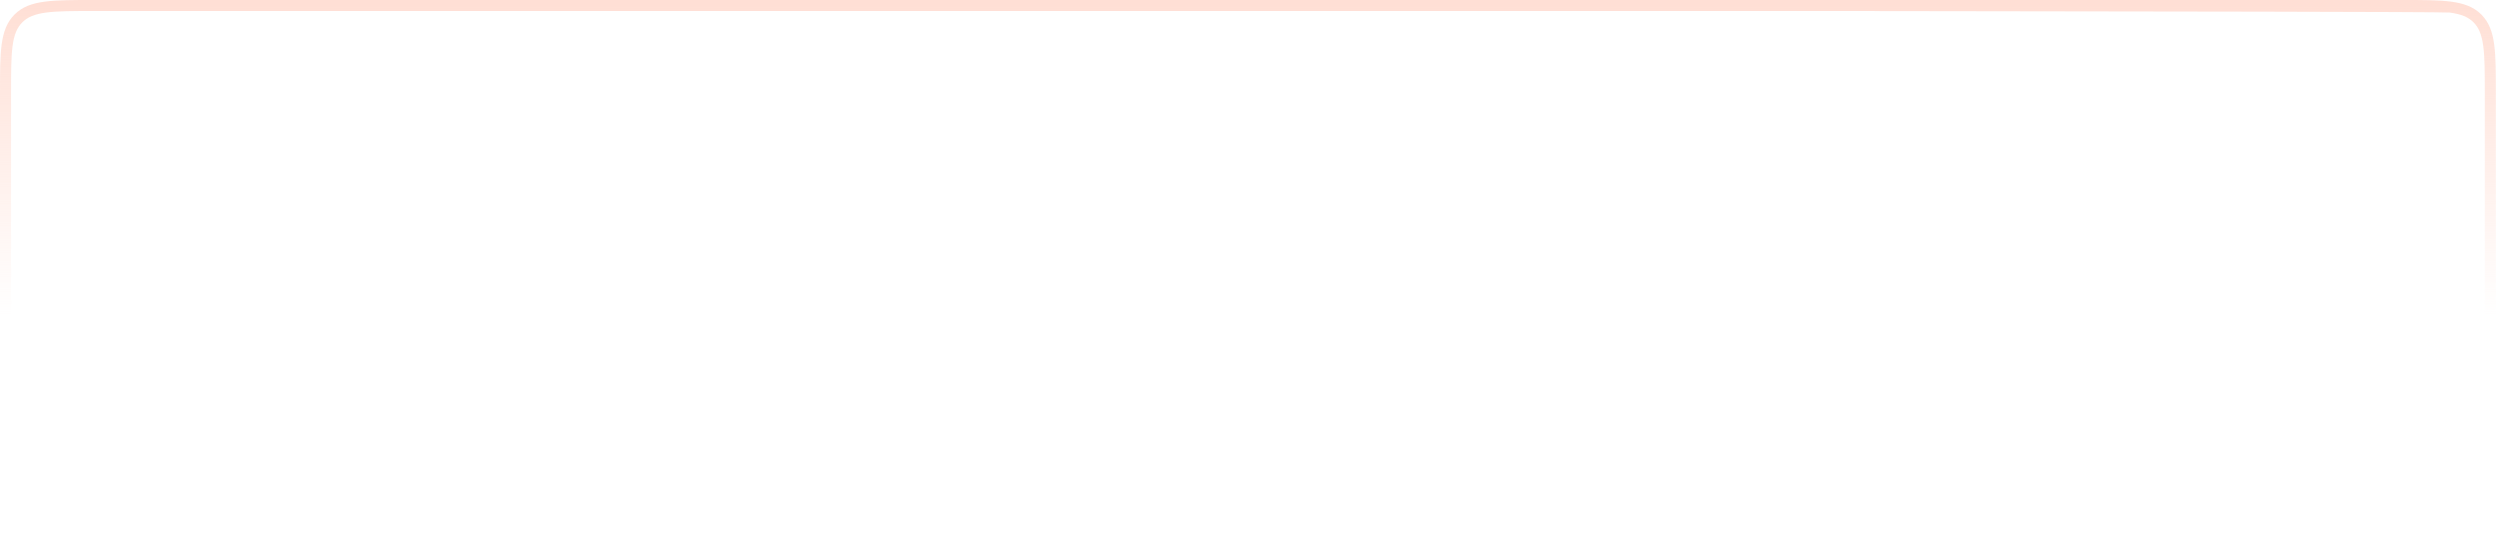 <?xml version="1.0" encoding="UTF-8"?> <svg xmlns="http://www.w3.org/2000/svg" width="301" height="65" viewBox="0 0 301 65" fill="none"><path fill-rule="evenodd" clip-rule="evenodd" d="M289.255 0H11.243C8.779 0 6.866 -2.63751e-06 5.374 0.2C3.851 0.404 2.671 0.826 1.754 1.746C0.829 2.665 0.407 3.841 0.199 5.357C-7.36713e-05 6.844 -6.10352e-05 8.755 -6.10352e-05 11.21V65H1.332V11.259C1.332 8.743 1.332 6.922 1.515 5.534C1.698 4.164 2.057 3.315 2.695 2.683C3.325 2.05 4.178 1.697 5.55 1.513C6.945 1.326 8.772 1.325 11.299 1.325H94.75H96.031H277.263H278.592H289.203C139 1.325 293.555 1.326 294.948 1.513C296.322 1.697 297.174 2.05 297.809 2.683C298.443 3.315 298.798 4.164 298.982 5.534C299.17 6.922 299.171 8.743 299.171 11.259V65H300.5L300.5 11.208C300.5 8.754 300.5 6.844 300.299 5.357C300.095 3.841 299.671 2.665 298.748 1.746C297.826 0.826 296.646 0.404 295.125 0.2C293.633 -2.63751e-06 291.717 0 289.255 0Z" fill="url(#paint0_linear_227_584)"></path><defs><linearGradient id="paint0_linear_227_584" x1="31.908" y1="-13.908" x2="31.908" y2="38.082" gradientUnits="userSpaceOnUse"><stop stop-color="#FFD3C5"></stop><stop offset="1" stop-color="#FFD3C5" stop-opacity="0"></stop></linearGradient></defs></svg> 